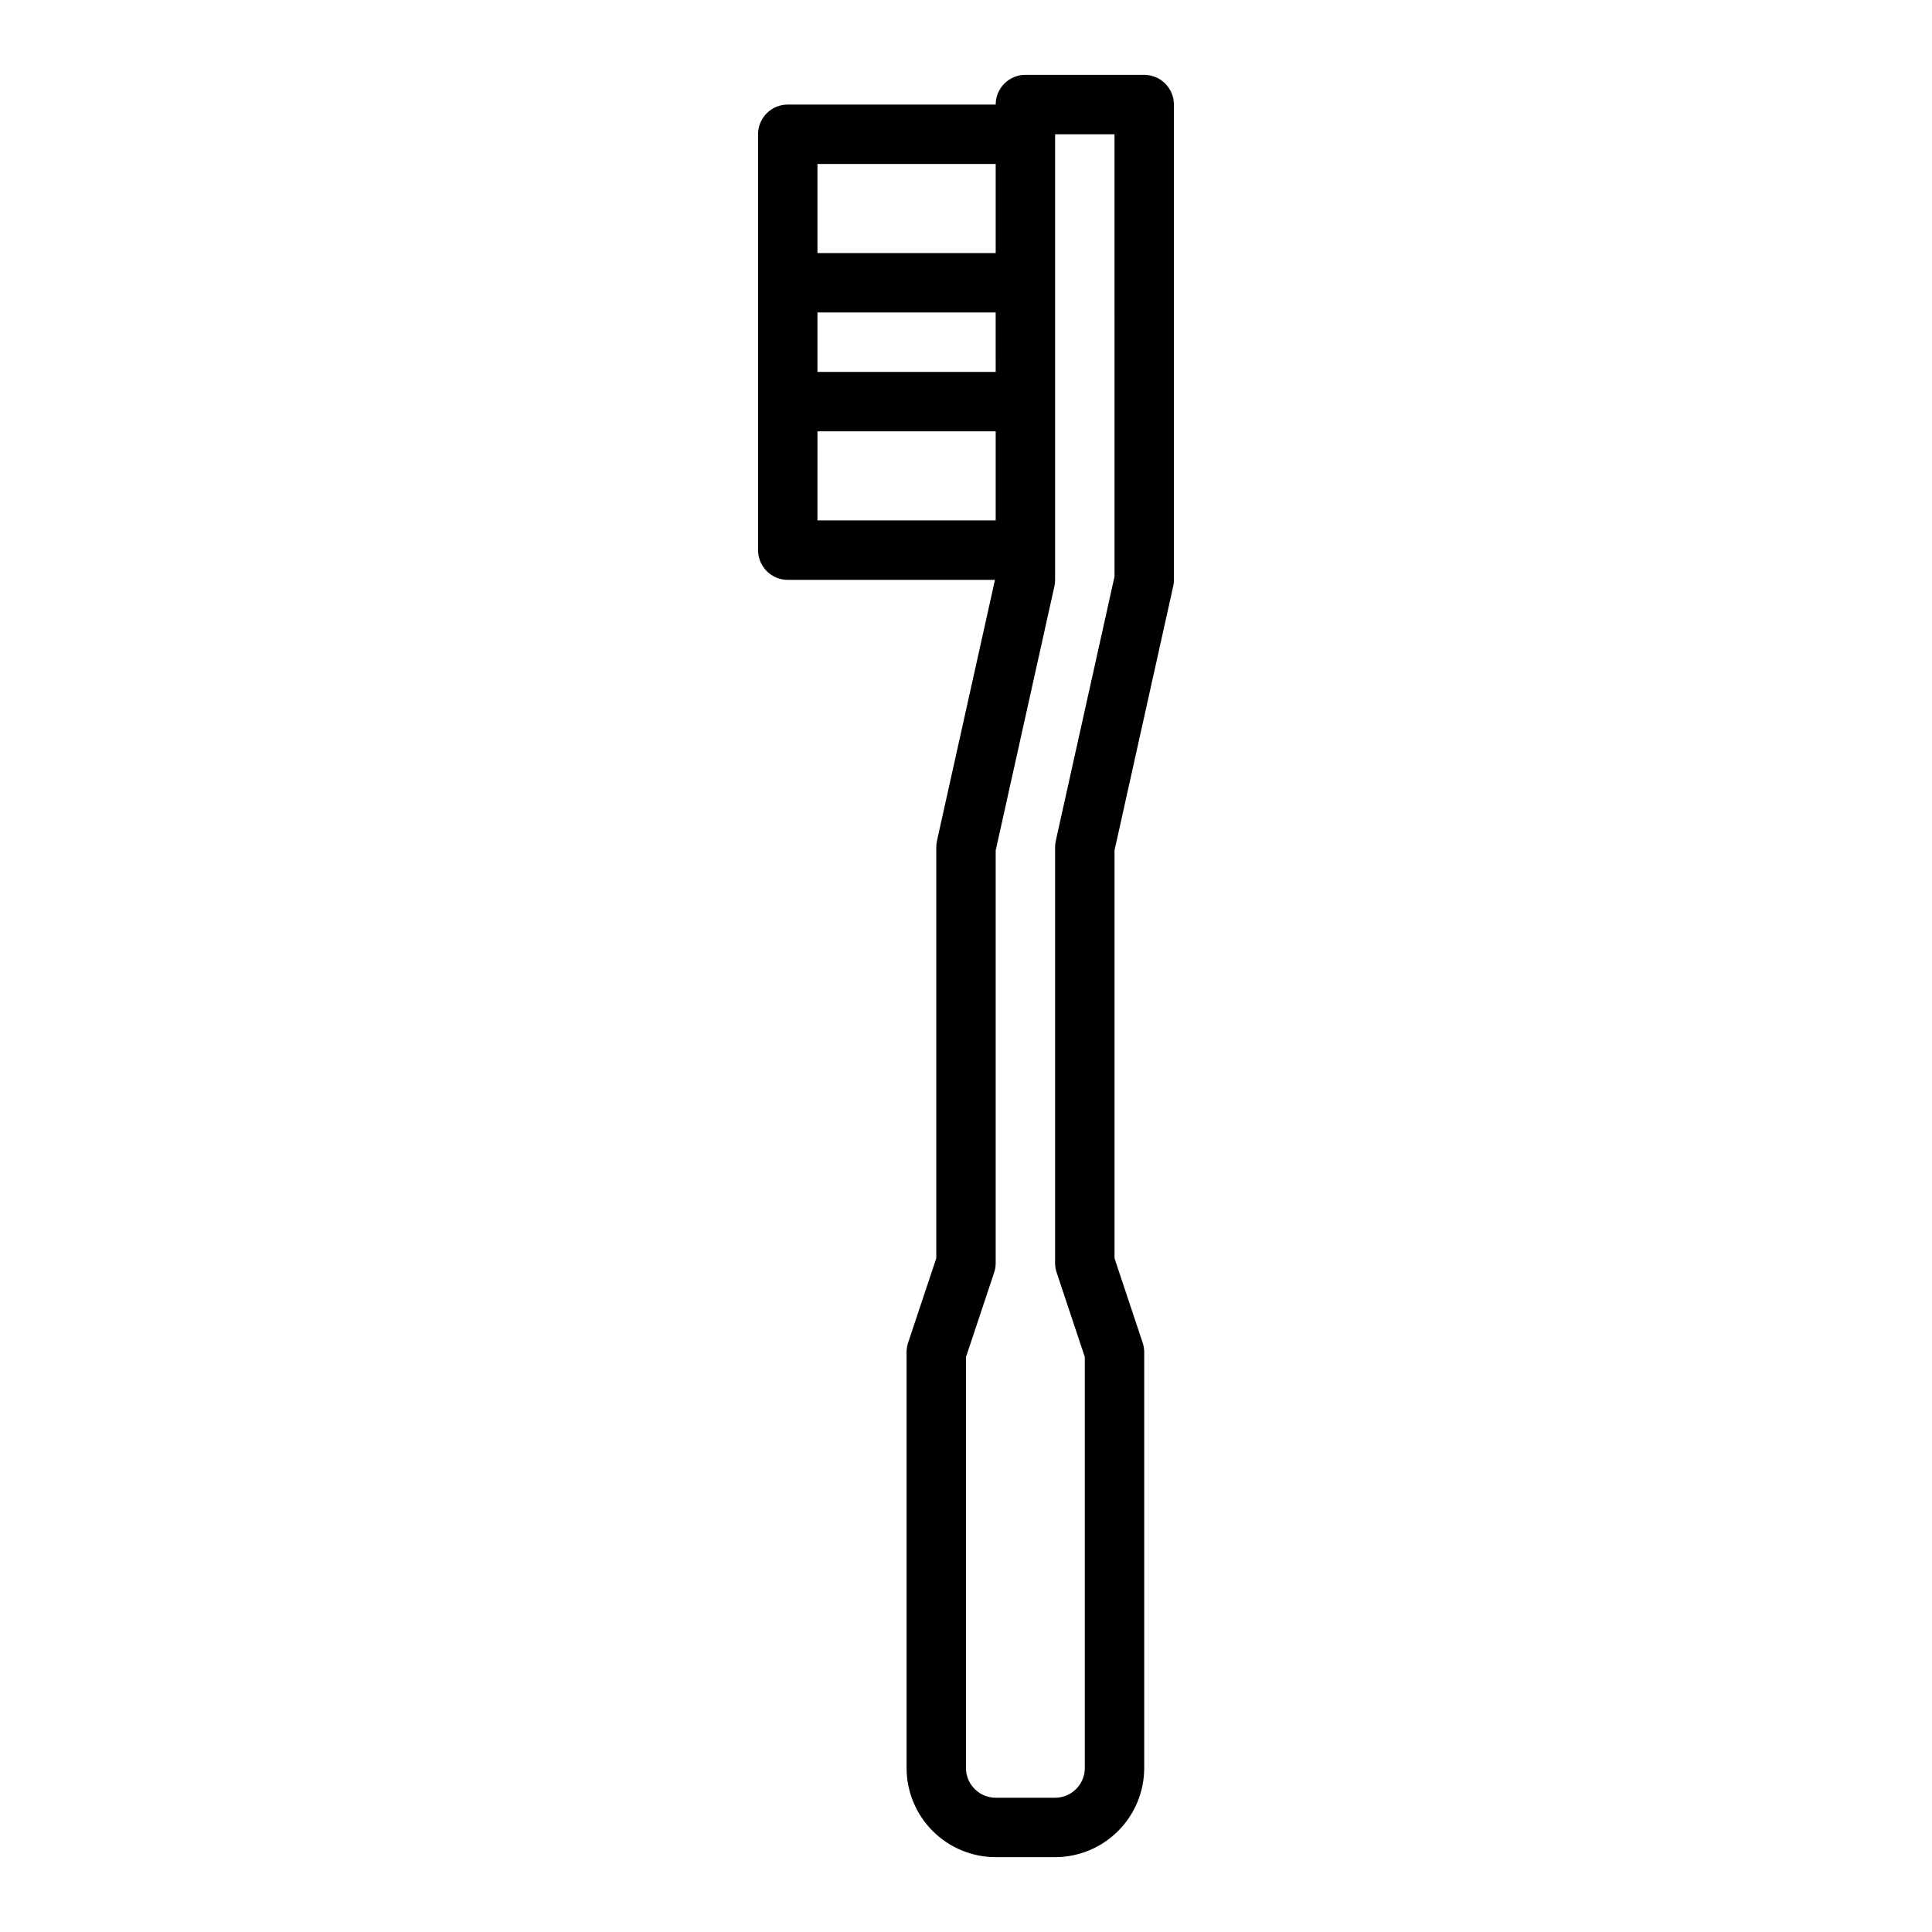 <?xml version="1.0" encoding="UTF-8"?>
<!-- Uploaded to: SVG Repo, www.svgrepo.com, Generator: SVG Repo Mixer Tools -->
<svg fill="#000000" width="800px" height="800px" version="1.1" viewBox="144 144 512 512" xmlns="http://www.w3.org/2000/svg">
 <path d="m454.91 299.37c0.125-0.562 0.188-1.133 0.188-1.707v-125.95c0-2.09-0.828-4.09-2.305-5.566-1.477-1.477-3.477-2.309-5.566-2.309h-31.488c-4.348 0-7.871 3.527-7.871 7.875h-55.105c-4.348 0-7.871 3.523-7.871 7.871v110.21c0 2.09 0.828 4.09 2.305 5.566 1.477 1.477 3.481 2.309 5.566 2.309h54.914l-15.367 69.141c-0.125 0.559-0.188 1.133-0.188 1.707v108.93l-7.469 22.402c-0.266 0.805-0.402 1.645-0.402 2.492v110.21c0.008 6.262 2.5 12.266 6.926 16.691 4.426 4.426 10.43 6.918 16.691 6.926h15.742c6.262-0.008 12.266-2.5 16.691-6.926 4.43-4.426 6.918-10.43 6.926-16.691v-110.21c0-0.848-0.137-1.688-0.402-2.492l-7.469-22.402v-108.07zm-47.043-56.812h-47.234v-15.746h47.23zm0-55.105v23.617h-47.234v-23.617zm-47.23 70.848h47.23v23.617h-47.234zm63.379 222.91 7.469 22.406v108.93c-0.008 4.348-3.527 7.867-7.875 7.871h-15.742c-4.348-0.004-7.867-3.523-7.871-7.871v-108.93l7.469-22.402c0.266-0.805 0.402-1.645 0.402-2.492v-109.34l15.559-70.004h-0.004c0.125-0.562 0.188-1.133 0.188-1.707v-118.08h15.742l0.004 117.21-15.559 70.004v0.004c-0.125 0.559-0.188 1.133-0.188 1.707v110.21c0 0.848 0.137 1.688 0.406 2.488z"/>
</svg>